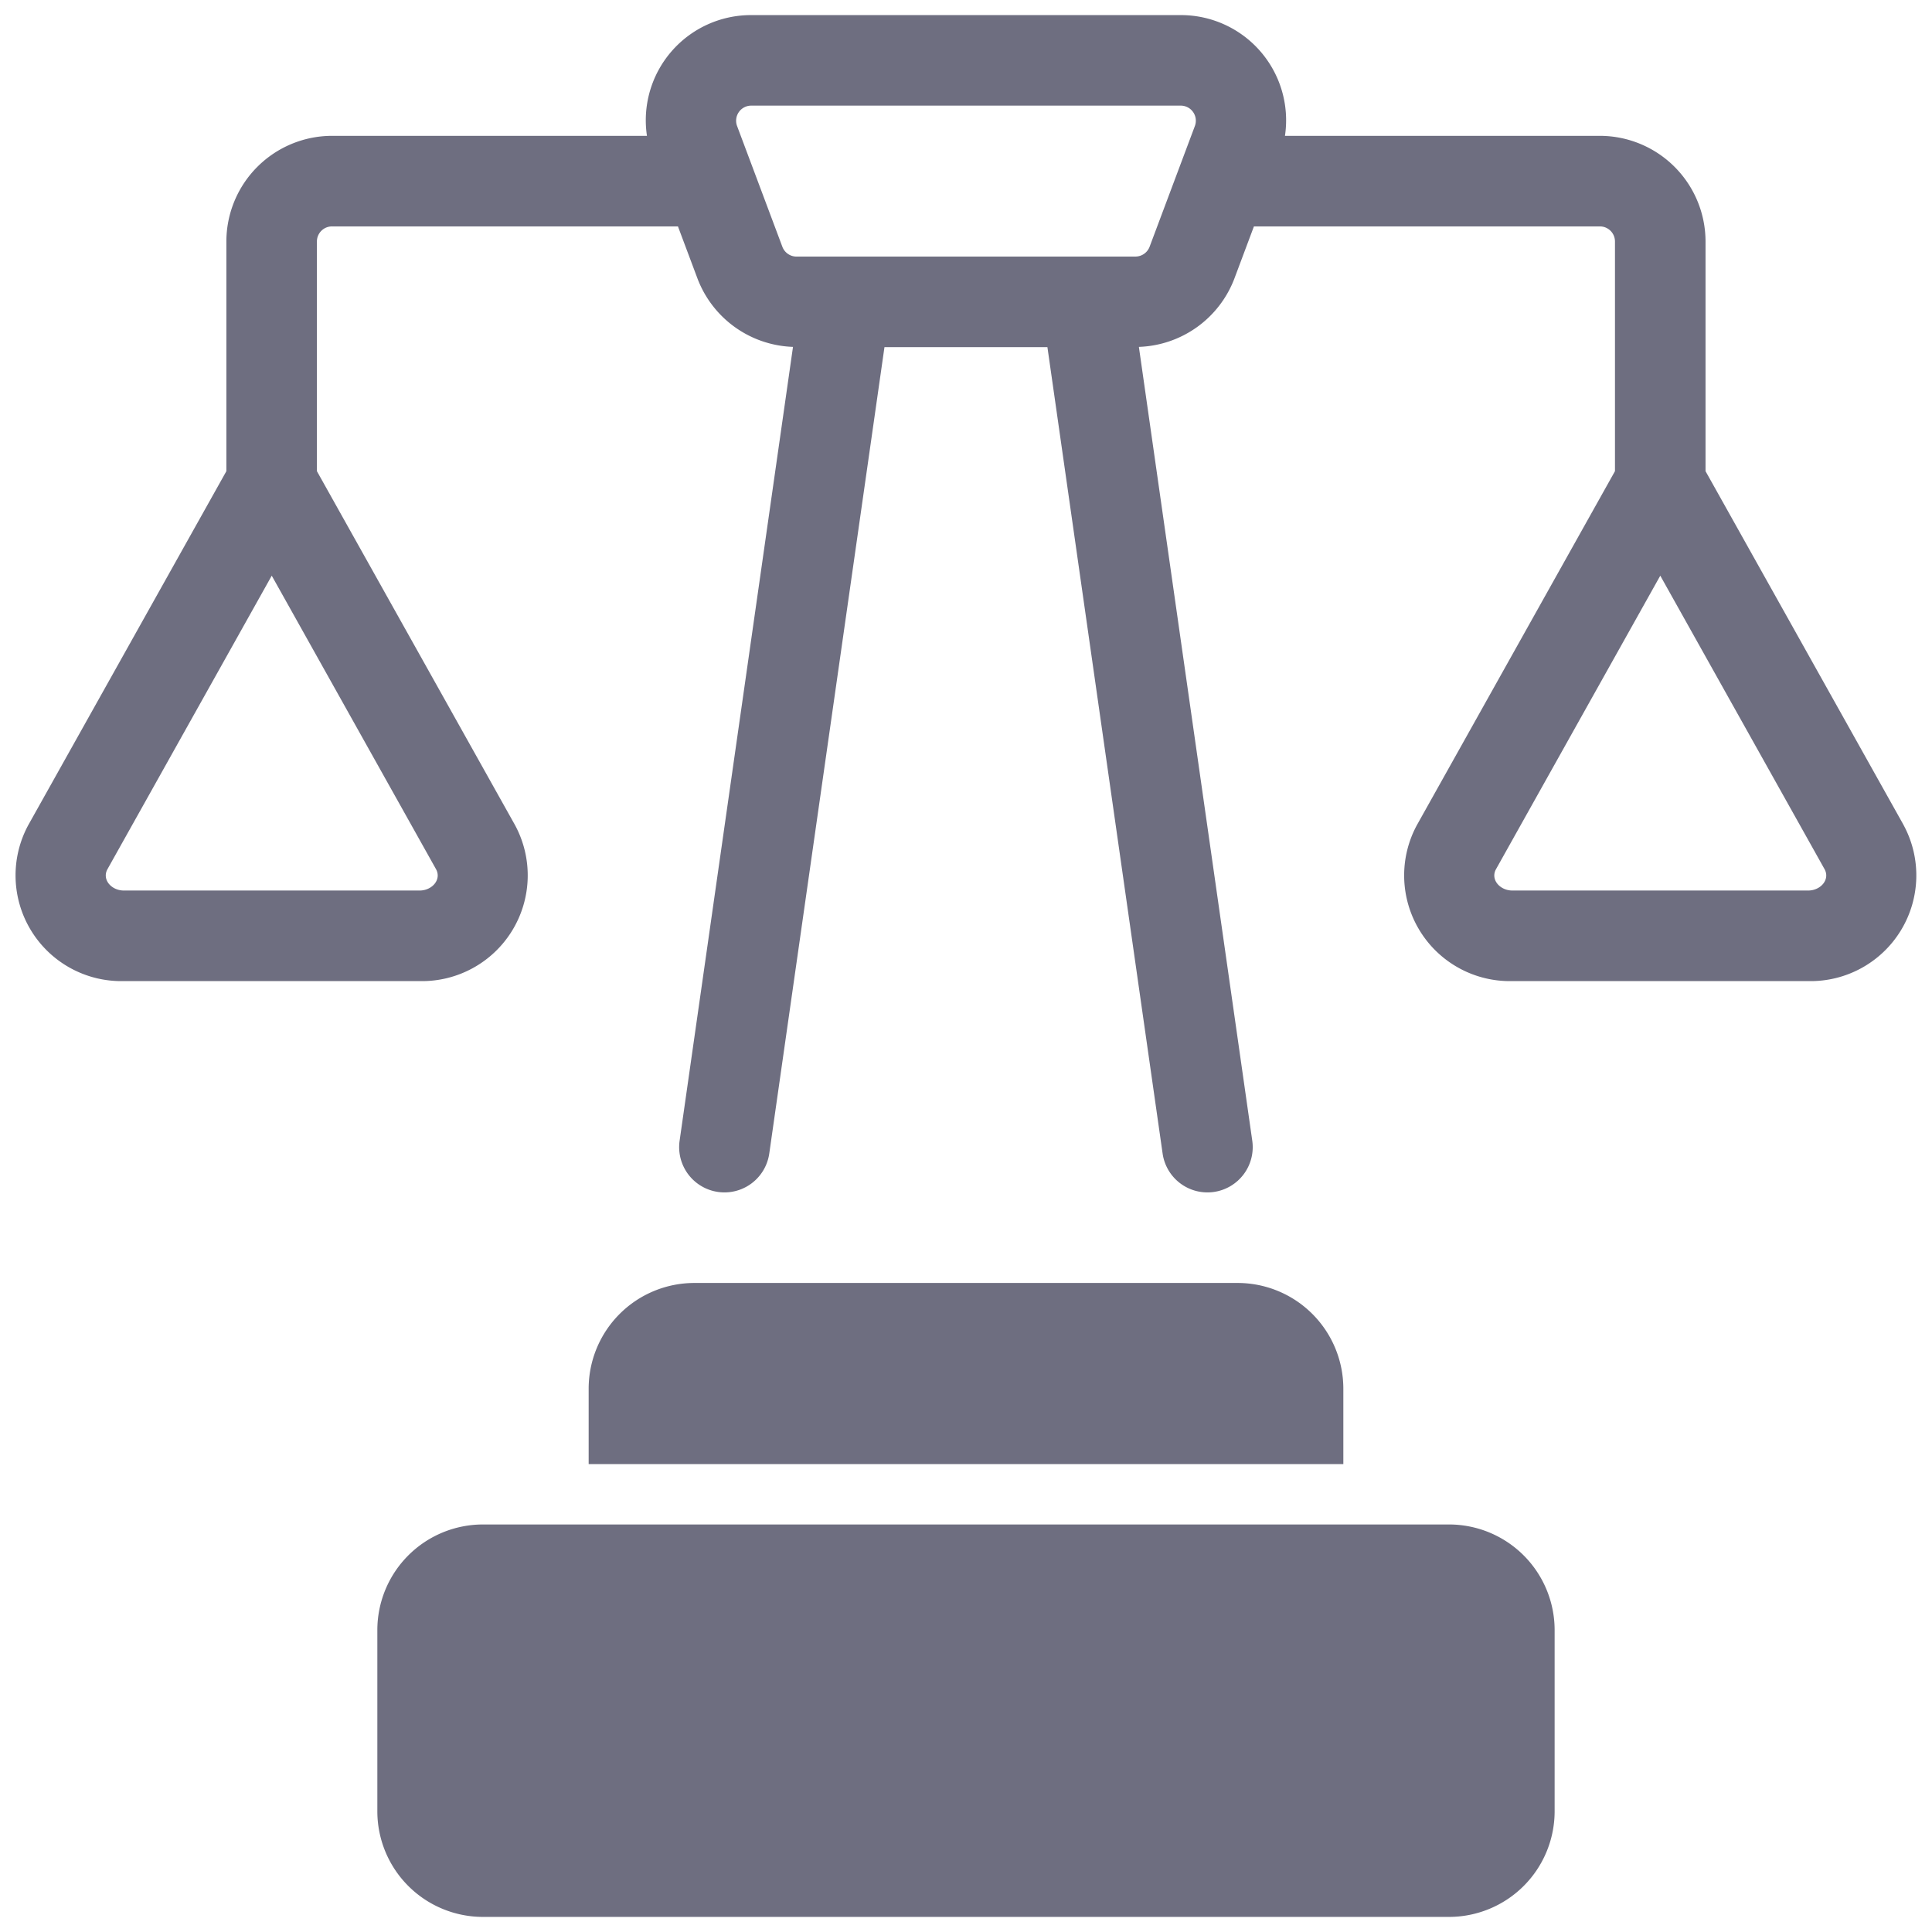 <?xml version="1.0"?>
<svg xmlns="http://www.w3.org/2000/svg" xmlns:xlink="http://www.w3.org/1999/xlink" xmlns:svgjs="http://svgjs.com/svgjs" version="1.1" width="512" height="512" x="0" y="0" viewBox="0 0 64 64" style="enable-background:new 0 0 512 512" xml:space="preserve" class=""><g><path xmlns="http://www.w3.org/2000/svg" d="m16 50.5h31.999a3.5 3.5 0 0 1 3.5 3.5v6a3.5 3.5 0 0 1 -3.5 3.5h-31.999a3.5 3.5 0 0 1 -3.5-3.5v-6a3.5 3.5 0 0 1 3.5-3.5z" fill="#6e6e80" data-original="#3e3ef4"/><path xmlns="http://www.w3.org/2000/svg" d="m44.5 48.5v-2.5a3.504 3.504 0 0 0 -3.5-3.5h-18a3.504 3.504 0 0 0 -3.5 3.5v2.5z" fill="#6e6e80" data-original="#3e3ef4"/><path xmlns="http://www.w3.org/2000/svg" d="m63.057 27.326-6.559-11.718v-7.608a3.504 3.504 0 0 0 -3.5-3.5h-10.432a3.485 3.485 0 0 0 -3.454-4h-14.227a3.485 3.485 0 0 0 -3.454 4h-10.432a3.504 3.504 0 0 0 -3.5 3.5v7.608l-6.559 11.718a3.503 3.503 0 0 0 3.161 5.174h9.795a3.503 3.503 0 0 0 3.161-5.174l-6.559-11.718v-7.608a.5.5 0 0 1 .5-.5h11.46l.648 1.729a3.513 3.513 0 0 0 3.163 2.262l-3.756 26.297a1.5 1.5 0 1 0 2.97.424l3.816-26.712h5.398l3.816 26.712a1.5 1.5 0 1 0 2.97-.424l-3.756-26.297a3.513 3.513 0 0 0 3.163-2.262l.648-1.729h11.46a.5.5 0 0 1 .5.5v7.608l-6.558 11.718a3.502 3.502 0 0 0 3.16 5.174h9.795a3.503 3.503 0 0 0 3.161-5.174zm-49.158 2.174h-9.795c-.418 0-.734-.367-.543-.709h0l5.441-9.721 5.441 9.721c.191.343-.127.709-.543.709zm23.714-21h-11.227a.503.503 0 0 1 -.469-.325l-1.5-4a.5.5 0 0 1 .469-.676h14.227a.5.5 0 0 1 .469.675l-1.5 4a.503.503 0 0 1 -.469.325zm22.283 21h-9.795c-.417 0-.735-.366-.543-.709l5.441-9.721 5.441 9.721h0c.191.343-.127.709-.543.709z" fill="#6e6e80" data-original="#000000" class=""/></g></svg>
